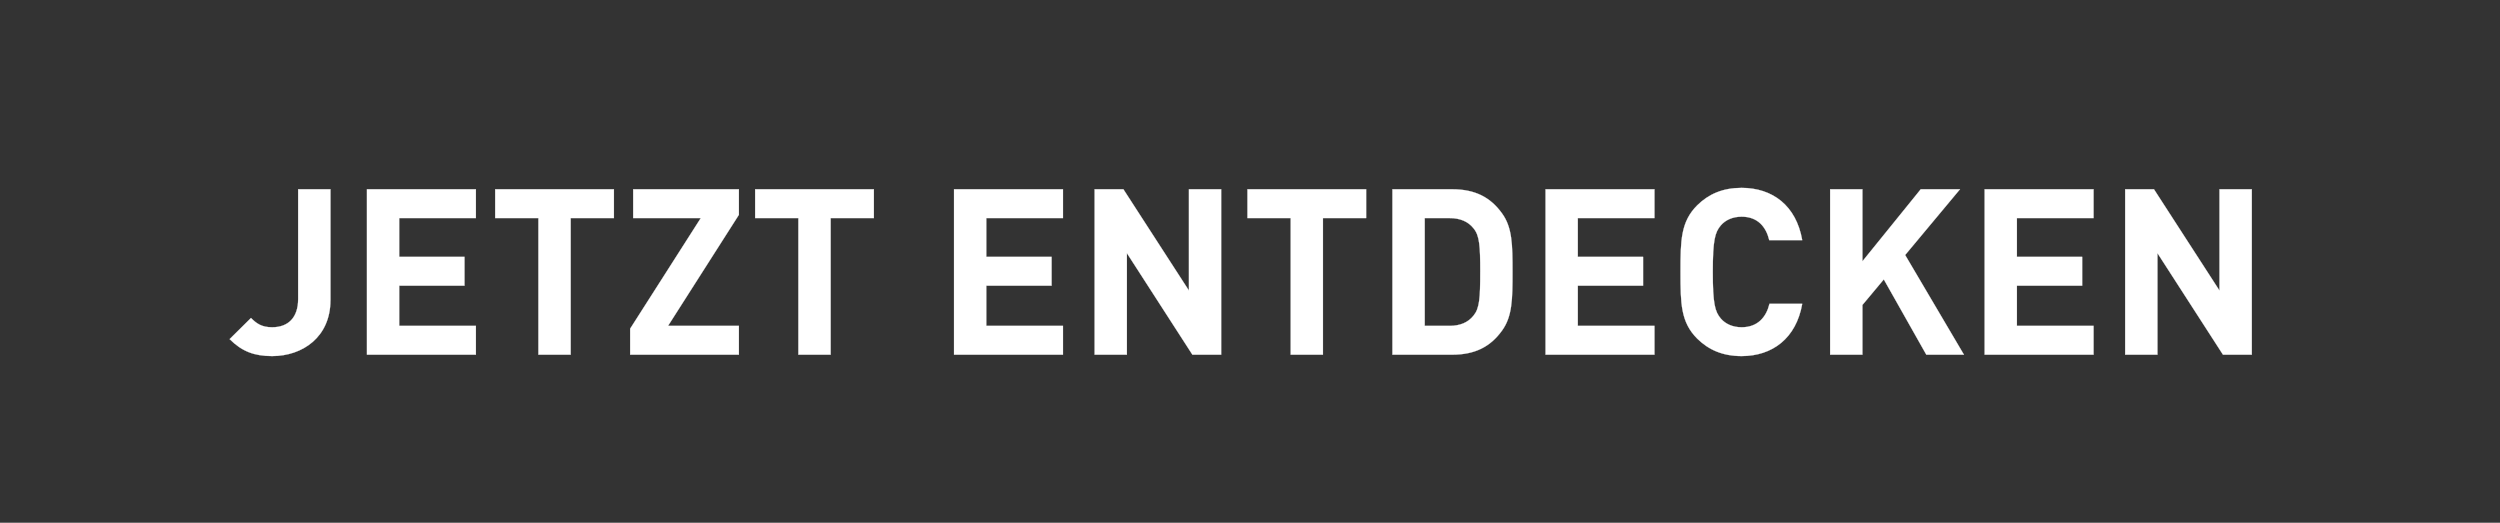 <svg width="129.13" height="27" viewBox="0 0 129.13 27" xmlns="http://www.w3.org/2000/svg"><rect x="0" y="0" width="129.13" height="27" fill="#333333" stroke="none"/><g fill="#fff" stroke="#fff"><path d="M17.07 15.512V9.776H15.4v5.664c0 .984-.528 1.464-1.344 1.464-.552 0-.816-.204-1.092-.48l-1.104 1.092c.636.636 1.272.876 2.196.876 1.584 0 3.012-.996 3.012-2.88zM24.581 18.32v-1.488h-3.96v-2.076h3.372v-1.488h-3.372v-2.004h3.96V9.776h-5.628v8.544zM31.71 11.264V9.776h-6.133v1.488h2.232v7.056h1.668v-7.056zM38.165 18.32v-1.488h-3.66l3.66-5.736v-1.32h-5.46v1.488h3.492l-3.648 5.712v1.344zM45.137 11.264V9.776h-6.132v1.488h2.232v7.056h1.668v-7.056zM54.905 18.32v-1.488h-3.96v-2.076h3.372v-1.488h-3.372v-2.004h3.96V9.776h-5.628v8.544zM63.077 18.32V9.776H61.41v5.232l-3.384-5.232h-1.488v8.544h1.668v-5.244l3.384 5.244zM70.565 11.264V9.776h-6.132v1.488h2.232v7.056h1.668v-7.056zM78.125 14.048c0-1.416-.012-2.292-.54-3.024-.612-.852-1.416-1.248-2.58-1.248h-3.084v8.544h3.084c1.164 0 1.968-.396 2.58-1.248.528-.732.54-1.608.54-3.024zm-1.668 0c0 1.344-.036 1.884-.348 2.256-.276.348-.684.528-1.248.528H73.59v-5.568h1.272c.564 0 .972.18 1.248.528.312.372.348.912.348 2.256zM85.457 18.32v-1.488h-3.96v-2.076h3.372v-1.488h-3.372v-2.004h3.96V9.776H79.83v8.544zM93.09 15.692h-1.693c-.168.696-.612 1.212-1.44 1.212-.456 0-.828-.168-1.068-.444-.312-.36-.42-.78-.42-2.412s.108-2.052.42-2.412c.24-.276.612-.444 1.068-.444.828 0 1.26.516 1.428 1.212h1.704c-.312-1.788-1.536-2.7-3.132-2.7-.984 0-1.704.324-2.292.9-.852.852-.864 1.812-.864 3.444s.012 2.592.864 3.444c.588.576 1.308.9 2.292.9 1.584 0 2.82-.912 3.132-2.7zM101.441 18.32l-3.036-5.148 2.832-3.396H99.21l-3.012 3.72v-3.72H94.53v8.544h1.668v-2.568l1.104-1.32 2.196 3.888zM108.137 18.32v-1.488h-3.96v-2.076h3.372v-1.488h-3.372v-2.004h3.96V9.776h-5.628v8.544zM116.31 18.32V9.776h-1.669v5.232l-3.384-5.232h-1.488v8.544h1.668v-5.244l3.384 5.244z" stroke-width=".012"/></g></svg>